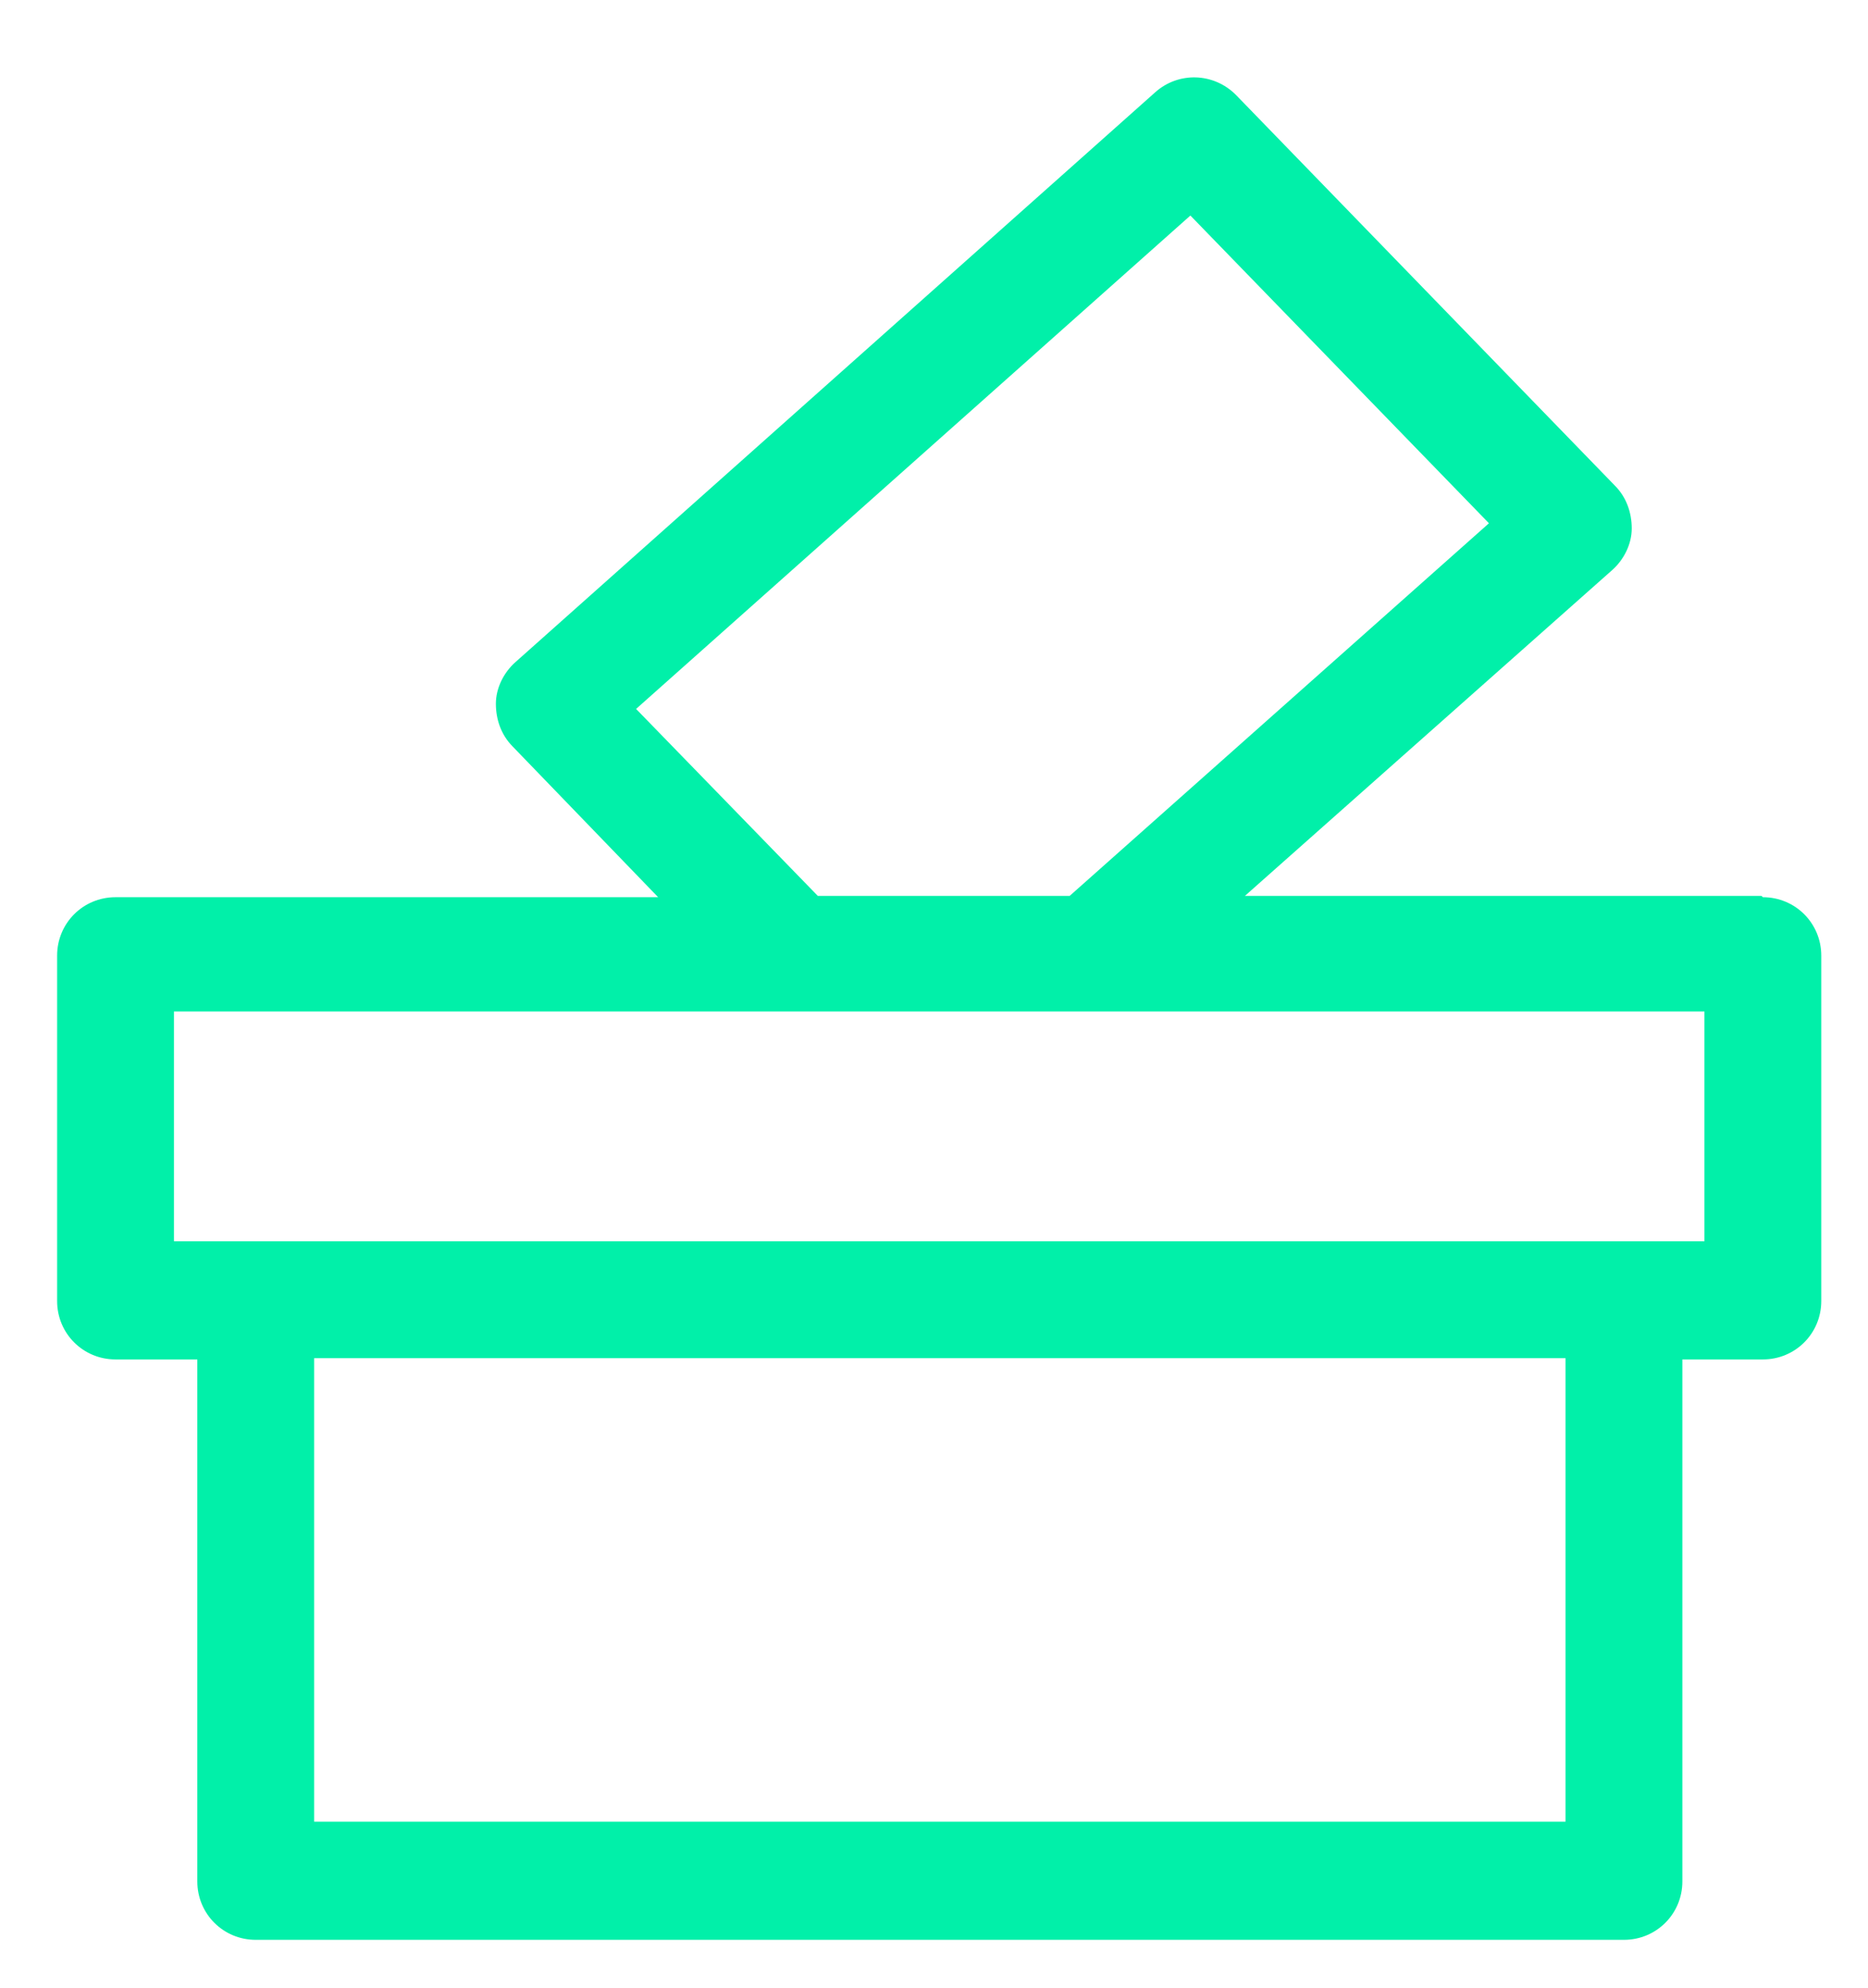 <?xml version="1.0" encoding="UTF-8"?>
<svg id="Calque_1" xmlns="http://www.w3.org/2000/svg" version="1.1" viewBox="0 0 143.9 153.1">
  <!-- Generator: Adobe Illustrator 29.8.2, SVG Export Plug-In . SVG Version: 2.1.1 Build 3)  -->
  <defs>
    <style>
      .st0 {
        fill: #01f0a9;
      }
    </style>
  </defs>
  <path class="st0" d="M135.7,69h-39.8l28.3-25.1c.9-.8,1.5-2,1.5-3.2,0-1.2-.4-2.4-1.3-3.3l-29.2-30.1c-1.7-1.7-4.4-1.8-6.2-.2l-49.3,43.9c-.9.8-1.5,2-1.5,3.2,0,1.2.4,2.4,1.3,3.3l11.2,11.6H8.9c-2.5,0-4.5,2-4.5,4.5v26.6c0,2.5,2,4.5,4.5,4.5h6.3v40.2c0,2.5,2,4.5,4.5,4.5h105.4c2.5,0,4.5-2,4.5-4.5v-40.2h6.2c2.5,0,4.5-2,4.5-4.5v-26.6c0-2.5-2-4.5-4.5-4.5ZM91.7,16.6l23,23.7-32.3,28.7h-19.4l-14-14.4,42.7-38ZM120.6,140.3H24.2v-35.7h96.4v35.7ZM131.2,95.6H13.4v-17.7h117.9v17.7Z"/>
</svg>